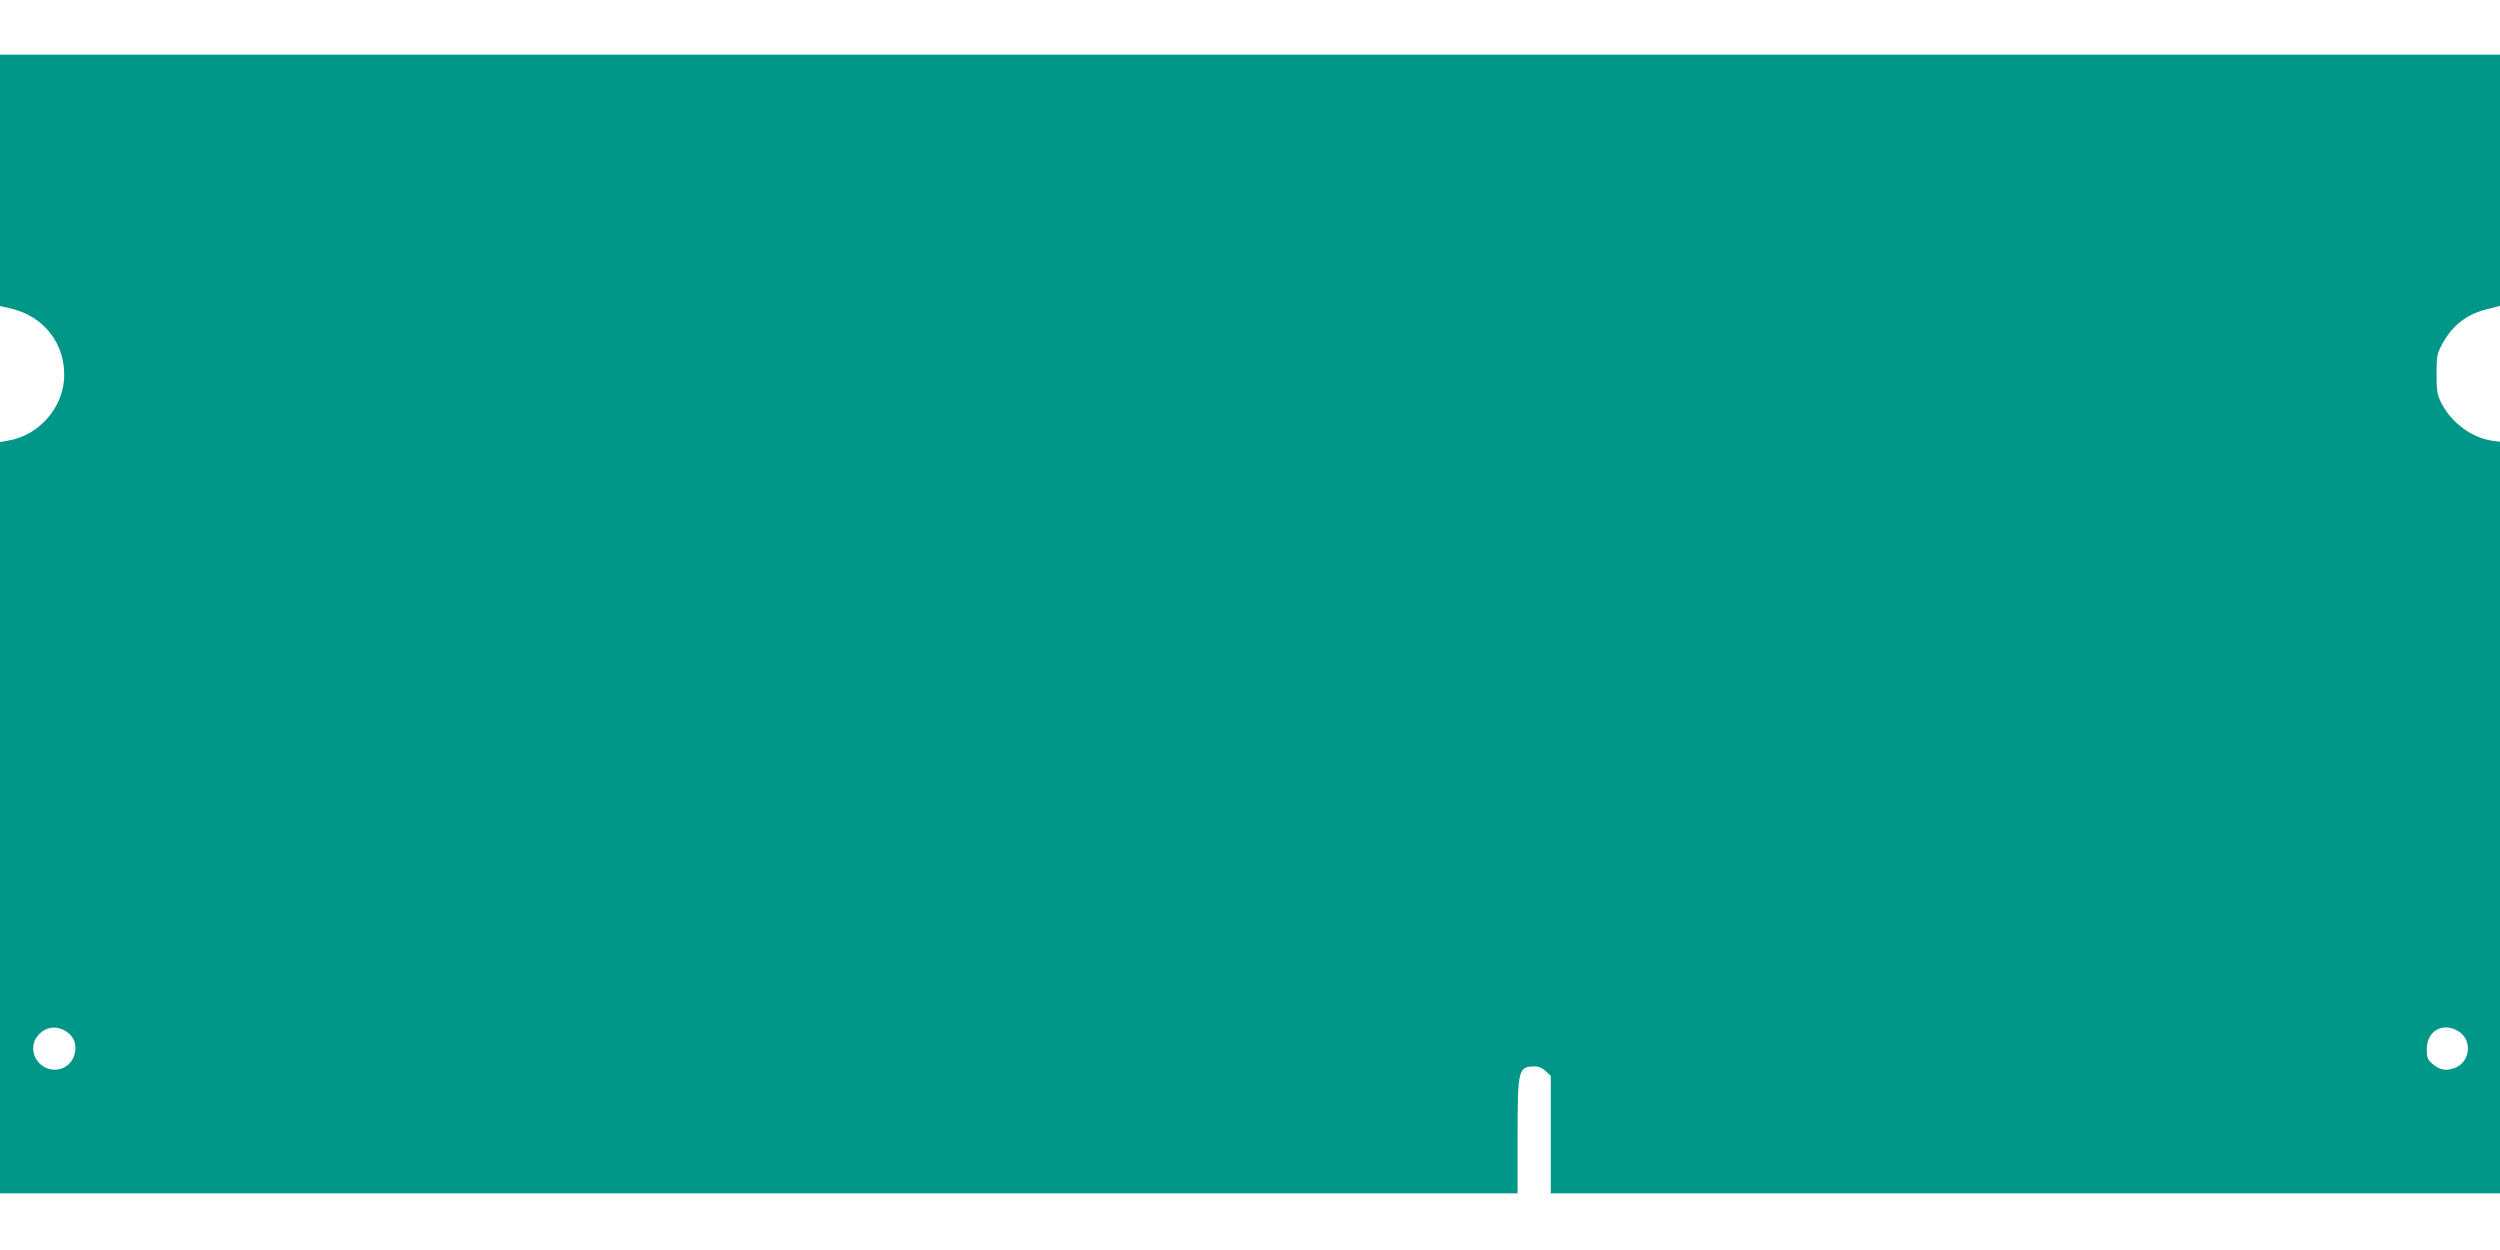 <?xml version="1.0" standalone="no"?>
<!DOCTYPE svg PUBLIC "-//W3C//DTD SVG 20010904//EN"
 "http://www.w3.org/TR/2001/REC-SVG-20010904/DTD/svg10.dtd">
<svg version="1.0" xmlns="http://www.w3.org/2000/svg"
 width="1280pt" height="640pt" viewBox="0 0 1280 640"
 preserveAspectRatio="xMidYMid meet">
<g transform="translate(0,640) scale(0.1,-0.1)"
fill="#009688" stroke="none">
<path d="M0 5477 l0 -644 53 -12 c174 -39 287 -187 275 -363 -10 -153 -135
-290 -287 -314 l-41 -7 0 -1923 0 -1924 3885 0 3885 0 0 290 c0 348 3 360 91
360 18 0 39 -10 54 -25 l25 -24 0 -301 0 -300 2430 0 2430 0 0 1924 0 1924
-43 6 c-103 16 -206 92 -257 192 -22 43 -25 62 -25 149 0 90 3 105 27 150 53
98 125 155 228 181 l70 18 0 643 0 643 -6400 0 -6400 0 0 -643z m336 -4356
c44 -27 60 -71 45 -122 -20 -68 -98 -97 -159 -59 -54 34 -69 106 -31 154 38
48 93 58 145 27z m12251 -1 c73 -44 62 -158 -19 -188 -44 -17 -77 -11 -115 22
-24 21 -28 32 -28 74 0 94 83 141 162 92z"/>
</g>
</svg>
